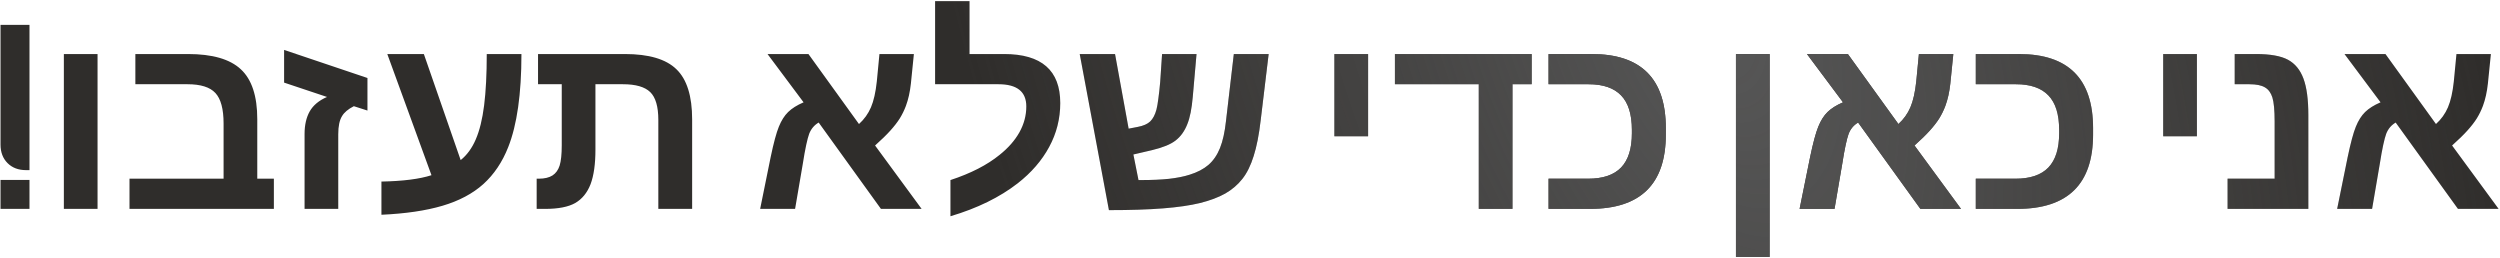 <?xml version="1.0" encoding="UTF-8"?> <svg xmlns="http://www.w3.org/2000/svg" width="1125" height="116" viewBox="0 0 1125 116" fill="none"><path d="M13.268 11.2V76.558H11.734C8.284 76.558 5.505 75.504 3.397 73.396C1.289 71.287 0.234 68.508 0.234 65.058V11.2H13.268ZM13.268 80.967V94H0.234V80.967H13.268ZM43.898 24.315V94H28.737V24.315H43.898ZM123.242 80.411V94H58.273V80.411H100.612V55.592C100.612 49.041 99.377 44.455 96.906 41.834C94.473 39.214 90.299 37.904 84.384 37.904H60.913V24.315H84.609C95.54 24.315 103.457 26.599 108.361 31.166C113.303 35.733 115.773 43.22 115.773 53.627V80.411H123.242ZM152.216 60.421V94H137.055V60.309C137.055 56.266 137.823 52.878 139.357 50.145C140.93 47.375 143.531 45.204 147.163 43.631L127.846 37.174V22.462L165.356 35.096V49.752L159.235 47.787C156.652 49.097 154.874 50.594 153.901 52.279C152.778 54.076 152.216 56.79 152.216 60.421ZM171.645 81.703C181.341 81.516 188.846 80.561 194.162 78.839L174.284 24.315H190.737L207.302 72.044C210.147 69.761 212.412 66.654 214.096 62.723C215.818 58.755 217.072 53.645 217.858 47.394C218.645 41.105 219.038 33.412 219.038 24.315H234.648C234.648 42.246 232.664 56.209 228.696 66.205C226.038 72.943 222.313 78.483 217.521 82.826C212.73 87.131 206.59 90.388 199.104 92.596C191.617 94.805 182.464 96.153 171.645 96.639V81.703ZM265.756 82.882C264.259 86.738 261.957 89.564 258.85 91.361C255.743 93.12 251.232 94 245.317 94H241.499V80.411H242.453C245.036 80.411 247.095 79.924 248.63 78.951C250.127 77.978 251.194 76.499 251.831 74.515C252.467 72.494 252.785 69.443 252.785 65.362V37.904H242.116V24.315H281.198C291.979 24.315 299.71 26.599 304.389 31.166C309.106 35.695 311.464 43.22 311.464 53.739V94H296.247V53.963C296.247 47.974 295.03 43.8 292.597 41.441C290.164 39.083 286.065 37.904 280.3 37.904H267.946V67.328C267.946 73.804 267.216 78.989 265.756 82.882ZM361.271 73.673L357.79 94H342.067L346.784 70.753C348.132 64.314 349.367 59.728 350.49 56.996C351.613 54.225 352.998 52.035 354.646 50.426C356.33 48.779 358.651 47.319 361.608 46.046L345.38 24.315H363.798L386.54 55.816C388.898 53.683 390.695 51.175 391.931 48.292C393.166 45.41 394.046 41.516 394.57 36.612L395.749 24.315H411.247L409.899 37.623C409.488 41.404 408.739 44.754 407.653 47.674C406.905 49.658 405.987 51.53 404.902 53.29C403.816 55.012 402.394 56.846 400.634 58.792C398.912 60.702 396.629 62.929 393.784 65.475L414.729 94H396.423L368.403 55.143C366.419 56.303 364.996 57.988 364.135 60.196C363.723 61.319 363.274 63.004 362.788 65.25C362.301 67.496 361.796 70.304 361.271 73.673ZM427.7 81.029C436.834 78.034 444.208 74.253 449.824 69.686C453.717 66.579 456.693 63.191 458.752 59.523C460.811 55.816 461.84 51.942 461.84 47.899C461.84 41.236 457.666 37.904 449.318 37.904H420.793V0.506H436.291V24.315H451.845C468.691 24.315 477.114 31.671 477.114 46.383C477.114 53.421 475.448 60.009 472.116 66.148C468.822 72.25 464.105 77.697 457.966 82.489C449.88 88.778 439.791 93.719 427.7 97.313V81.029ZM551.347 87.093C548.278 88.815 544.497 90.238 540.004 91.361C535.55 92.447 529.991 93.251 523.327 93.775C516.701 94.299 508.597 94.561 499.013 94.561L485.874 24.315H501.765L507.885 57.894L511.984 57.108C514.53 56.621 516.402 55.798 517.6 54.637C518.835 53.439 519.771 51.661 520.407 49.303C520.707 48.142 520.987 46.533 521.25 44.474C521.549 42.377 521.83 39.832 522.092 36.837L522.934 24.315H538.432L536.748 43.519C536.523 46.139 536.205 48.498 535.793 50.594C535.381 52.691 534.857 54.506 534.221 56.041C532.985 59.111 531.245 61.507 528.999 63.228C526.79 64.951 523.271 66.392 518.442 67.552L510.019 69.518L512.321 81.029H513.669C518.348 81.029 522.485 80.842 526.079 80.467C529.71 80.055 532.798 79.438 535.344 78.614C538.75 77.566 541.558 76.106 543.767 74.234C545.975 72.325 547.716 69.798 548.989 66.654C550.262 63.472 551.16 59.448 551.684 54.581L555.222 24.315H570.888L567.294 54.188C566.546 60.627 565.498 65.961 564.15 70.191C562.84 74.421 561.136 77.866 559.04 80.523C556.981 83.144 554.417 85.334 551.347 87.093ZM615.642 24.315V61.319H600.48V24.315H615.642ZM680.61 37.904V94H665.449V37.904H627.714V24.315H689.257V37.904H680.61ZM749.621 60.533C749.621 82.844 738.241 94 715.48 94H696.838V80.411H714.638C721.339 80.411 726.299 78.727 729.519 75.357C732.738 71.988 734.348 66.86 734.348 59.972V58.456C734.348 51.455 732.738 46.289 729.519 42.958C726.299 39.588 721.414 37.904 714.863 37.904H696.838V24.315H716.267C738.503 24.315 749.621 35.433 749.621 57.669V60.533ZM796.34 24.315V115.619H781.179V24.315H796.34ZM829.021 73.673L825.539 94H809.816L814.533 70.753C815.881 64.314 817.116 59.728 818.239 56.996C819.362 54.225 820.747 52.035 822.395 50.426C824.079 48.779 826.4 47.319 829.357 46.046L813.129 24.315H831.547L854.289 55.816C856.647 53.683 858.444 51.175 859.68 48.292C860.915 45.41 861.795 41.516 862.319 36.612L863.498 24.315H878.996L877.648 37.623C877.237 41.404 876.488 44.754 875.402 47.674C874.654 49.658 873.736 51.53 872.651 53.29C871.565 55.012 870.143 56.846 868.383 58.792C866.661 60.702 864.378 62.929 861.533 65.475L882.478 94H864.172L836.152 55.143C834.168 56.303 832.745 57.988 831.884 60.196C831.472 61.319 831.023 63.004 830.537 65.25C830.05 67.496 829.545 70.304 829.021 73.673ZM941.887 60.533C941.887 82.844 930.507 94 907.746 94H889.104V80.411H906.904C913.605 80.411 918.565 78.727 921.784 75.357C925.004 71.988 926.613 66.86 926.613 59.972V58.456C926.613 51.455 925.004 46.289 921.784 42.958C918.565 39.588 913.68 37.904 907.128 37.904H889.104V24.315H908.532C930.769 24.315 941.887 35.433 941.887 57.669V60.533ZM988.605 24.315V61.319H973.444V24.315H988.605ZM1038.75 51.773V94H1002.42V80.411H1023.59V54.693C1023.59 49.64 1023.25 46.027 1022.58 43.856C1021.9 41.722 1020.78 40.206 1019.21 39.308C1017.64 38.372 1015.33 37.904 1012.3 37.904H1005.62V24.315H1015.17C1021.6 24.315 1026.41 25.176 1029.6 26.898C1032.78 28.62 1035.1 31.446 1036.56 35.377C1038.02 39.308 1038.75 44.773 1038.75 51.773ZM1070.92 73.673L1067.44 94H1051.72L1056.44 70.753C1057.79 64.314 1059.02 59.728 1060.14 56.996C1061.27 54.225 1062.65 52.035 1064.3 50.426C1065.98 48.779 1068.3 47.319 1071.26 46.046L1055.03 24.315H1073.45L1096.19 55.816C1098.55 53.683 1100.35 51.175 1101.58 48.292C1102.82 45.41 1103.7 41.516 1104.22 36.612L1105.4 24.315H1120.9L1119.55 37.623C1119.14 41.404 1118.39 44.754 1117.31 47.674C1116.56 49.658 1115.64 51.53 1114.56 53.29C1113.47 55.012 1112.05 56.846 1110.29 58.792C1108.57 60.702 1106.28 62.929 1103.44 65.475L1124.38 94H1106.08L1078.06 55.143C1076.07 56.303 1074.65 57.988 1073.79 60.196C1073.38 61.319 1072.93 63.004 1072.44 65.25C1071.95 67.496 1071.45 70.304 1070.92 73.673Z" fill="#2F2D2B"></path><path d="M13.268 11.2V76.558H11.734C8.284 76.558 5.505 75.504 3.397 73.396C1.289 71.287 0.234 68.508 0.234 65.058V11.2H13.268ZM13.268 80.967V94H0.234V80.967H13.268ZM43.898 24.315V94H28.737V24.315H43.898ZM123.242 80.411V94H58.273V80.411H100.612V55.592C100.612 49.041 99.377 44.455 96.906 41.834C94.473 39.214 90.299 37.904 84.384 37.904H60.913V24.315H84.609C95.54 24.315 103.457 26.599 108.361 31.166C113.303 35.733 115.773 43.22 115.773 53.627V80.411H123.242ZM152.216 60.421V94H137.055V60.309C137.055 56.266 137.823 52.878 139.357 50.145C140.93 47.375 143.531 45.204 147.163 43.631L127.846 37.174V22.462L165.356 35.096V49.752L159.235 47.787C156.652 49.097 154.874 50.594 153.901 52.279C152.778 54.076 152.216 56.79 152.216 60.421ZM171.645 81.703C181.341 81.516 188.846 80.561 194.162 78.839L174.284 24.315H190.737L207.302 72.044C210.147 69.761 212.412 66.654 214.096 62.723C215.818 58.755 217.072 53.645 217.858 47.394C218.645 41.105 219.038 33.412 219.038 24.315H234.648C234.648 42.246 232.664 56.209 228.696 66.205C226.038 72.943 222.313 78.483 217.521 82.826C212.73 87.131 206.59 90.388 199.104 92.596C191.617 94.805 182.464 96.153 171.645 96.639V81.703ZM265.756 82.882C264.259 86.738 261.957 89.564 258.85 91.361C255.743 93.12 251.232 94 245.317 94H241.499V80.411H242.453C245.036 80.411 247.095 79.924 248.63 78.951C250.127 77.978 251.194 76.499 251.831 74.515C252.467 72.494 252.785 69.443 252.785 65.362V37.904H242.116V24.315H281.198C291.979 24.315 299.71 26.599 304.389 31.166C309.106 35.695 311.464 43.22 311.464 53.739V94H296.247V53.963C296.247 47.974 295.03 43.8 292.597 41.441C290.164 39.083 286.065 37.904 280.3 37.904H267.946V67.328C267.946 73.804 267.216 78.989 265.756 82.882ZM361.271 73.673L357.79 94H342.067L346.784 70.753C348.132 64.314 349.367 59.728 350.49 56.996C351.613 54.225 352.998 52.035 354.646 50.426C356.33 48.779 358.651 47.319 361.608 46.046L345.38 24.315H363.798L386.54 55.816C388.898 53.683 390.695 51.175 391.931 48.292C393.166 45.41 394.046 41.516 394.57 36.612L395.749 24.315H411.247L409.899 37.623C409.488 41.404 408.739 44.754 407.653 47.674C406.905 49.658 405.987 51.53 404.902 53.29C403.816 55.012 402.394 56.846 400.634 58.792C398.912 60.702 396.629 62.929 393.784 65.475L414.729 94H396.423L368.403 55.143C366.419 56.303 364.996 57.988 364.135 60.196C363.723 61.319 363.274 63.004 362.788 65.25C362.301 67.496 361.796 70.304 361.271 73.673ZM427.7 81.029C436.834 78.034 444.208 74.253 449.824 69.686C453.717 66.579 456.693 63.191 458.752 59.523C460.811 55.816 461.84 51.942 461.84 47.899C461.84 41.236 457.666 37.904 449.318 37.904H420.793V0.506H436.291V24.315H451.845C468.691 24.315 477.114 31.671 477.114 46.383C477.114 53.421 475.448 60.009 472.116 66.148C468.822 72.25 464.105 77.697 457.966 82.489C449.88 88.778 439.791 93.719 427.7 97.313V81.029ZM551.347 87.093C548.278 88.815 544.497 90.238 540.004 91.361C535.55 92.447 529.991 93.251 523.327 93.775C516.701 94.299 508.597 94.561 499.013 94.561L485.874 24.315H501.765L507.885 57.894L511.984 57.108C514.53 56.621 516.402 55.798 517.6 54.637C518.835 53.439 519.771 51.661 520.407 49.303C520.707 48.142 520.987 46.533 521.25 44.474C521.549 42.377 521.83 39.832 522.092 36.837L522.934 24.315H538.432L536.748 43.519C536.523 46.139 536.205 48.498 535.793 50.594C535.381 52.691 534.857 54.506 534.221 56.041C532.985 59.111 531.245 61.507 528.999 63.228C526.79 64.951 523.271 66.392 518.442 67.552L510.019 69.518L512.321 81.029H513.669C518.348 81.029 522.485 80.842 526.079 80.467C529.71 80.055 532.798 79.438 535.344 78.614C538.75 77.566 541.558 76.106 543.767 74.234C545.975 72.325 547.716 69.798 548.989 66.654C550.262 63.472 551.16 59.448 551.684 54.581L555.222 24.315H570.888L567.294 54.188C566.546 60.627 565.498 65.961 564.15 70.191C562.84 74.421 561.136 77.866 559.04 80.523C556.981 83.144 554.417 85.334 551.347 87.093ZM615.642 24.315V61.319H600.48V24.315H615.642ZM680.61 37.904V94H665.449V37.904H627.714V24.315H689.257V37.904H680.61ZM749.621 60.533C749.621 82.844 738.241 94 715.48 94H696.838V80.411H714.638C721.339 80.411 726.299 78.727 729.519 75.357C732.738 71.988 734.348 66.86 734.348 59.972V58.456C734.348 51.455 732.738 46.289 729.519 42.958C726.299 39.588 721.414 37.904 714.863 37.904H696.838V24.315H716.267C738.503 24.315 749.621 35.433 749.621 57.669V60.533ZM796.34 24.315V115.619H781.179V24.315H796.34ZM829.021 73.673L825.539 94H809.816L814.533 70.753C815.881 64.314 817.116 59.728 818.239 56.996C819.362 54.225 820.747 52.035 822.395 50.426C824.079 48.779 826.4 47.319 829.357 46.046L813.129 24.315H831.547L854.289 55.816C856.647 53.683 858.444 51.175 859.68 48.292C860.915 45.41 861.795 41.516 862.319 36.612L863.498 24.315H878.996L877.648 37.623C877.237 41.404 876.488 44.754 875.402 47.674C874.654 49.658 873.736 51.53 872.651 53.29C871.565 55.012 870.143 56.846 868.383 58.792C866.661 60.702 864.378 62.929 861.533 65.475L882.478 94H864.172L836.152 55.143C834.168 56.303 832.745 57.988 831.884 60.196C831.472 61.319 831.023 63.004 830.537 65.25C830.05 67.496 829.545 70.304 829.021 73.673ZM941.887 60.533C941.887 82.844 930.507 94 907.746 94H889.104V80.411H906.904C913.605 80.411 918.565 78.727 921.784 75.357C925.004 71.988 926.613 66.86 926.613 59.972V58.456C926.613 51.455 925.004 46.289 921.784 42.958C918.565 39.588 913.68 37.904 907.128 37.904H889.104V24.315H908.532C930.769 24.315 941.887 35.433 941.887 57.669V60.533ZM988.605 24.315V61.319H973.444V24.315H988.605ZM1038.75 51.773V94H1002.42V80.411H1023.59V54.693C1023.59 49.64 1023.25 46.027 1022.58 43.856C1021.9 41.722 1020.78 40.206 1019.21 39.308C1017.64 38.372 1015.33 37.904 1012.3 37.904H1005.62V24.315H1015.17C1021.6 24.315 1026.41 25.176 1029.6 26.898C1032.78 28.62 1035.1 31.446 1036.56 35.377C1038.02 39.308 1038.75 44.773 1038.75 51.773ZM1070.92 73.673L1067.44 94H1051.72L1056.44 70.753C1057.79 64.314 1059.02 59.728 1060.14 56.996C1061.27 54.225 1062.65 52.035 1064.3 50.426C1065.98 48.779 1068.3 47.319 1071.26 46.046L1055.03 24.315H1073.45L1096.19 55.816C1098.55 53.683 1100.35 51.175 1101.58 48.292C1102.82 45.41 1103.7 41.516 1104.22 36.612L1105.4 24.315H1120.9L1119.55 37.623C1119.14 41.404 1118.39 44.754 1117.31 47.674C1116.56 49.658 1115.64 51.53 1114.56 53.29C1113.47 55.012 1112.05 56.846 1110.29 58.792C1108.57 60.702 1106.28 62.929 1103.44 65.475L1124.38 94H1106.08L1078.06 55.143C1076.07 56.303 1074.65 57.988 1073.79 60.196C1073.38 61.319 1072.93 63.004 1072.44 65.25C1071.95 67.496 1071.45 70.304 1070.92 73.673Z" fill="url(#paint0_radial_5093_71)"></path><defs><radialGradient id="paint0_radial_5093_71" cx="0" cy="0" r="1" gradientUnits="userSpaceOnUse" gradientTransform="translate(771.24 8.705) rotate(159.4) scale(326.704 591.584)"><stop stop-color="#575757"></stop><stop offset="1" stop-color="#575757" stop-opacity="0"></stop></radialGradient></defs></svg> 